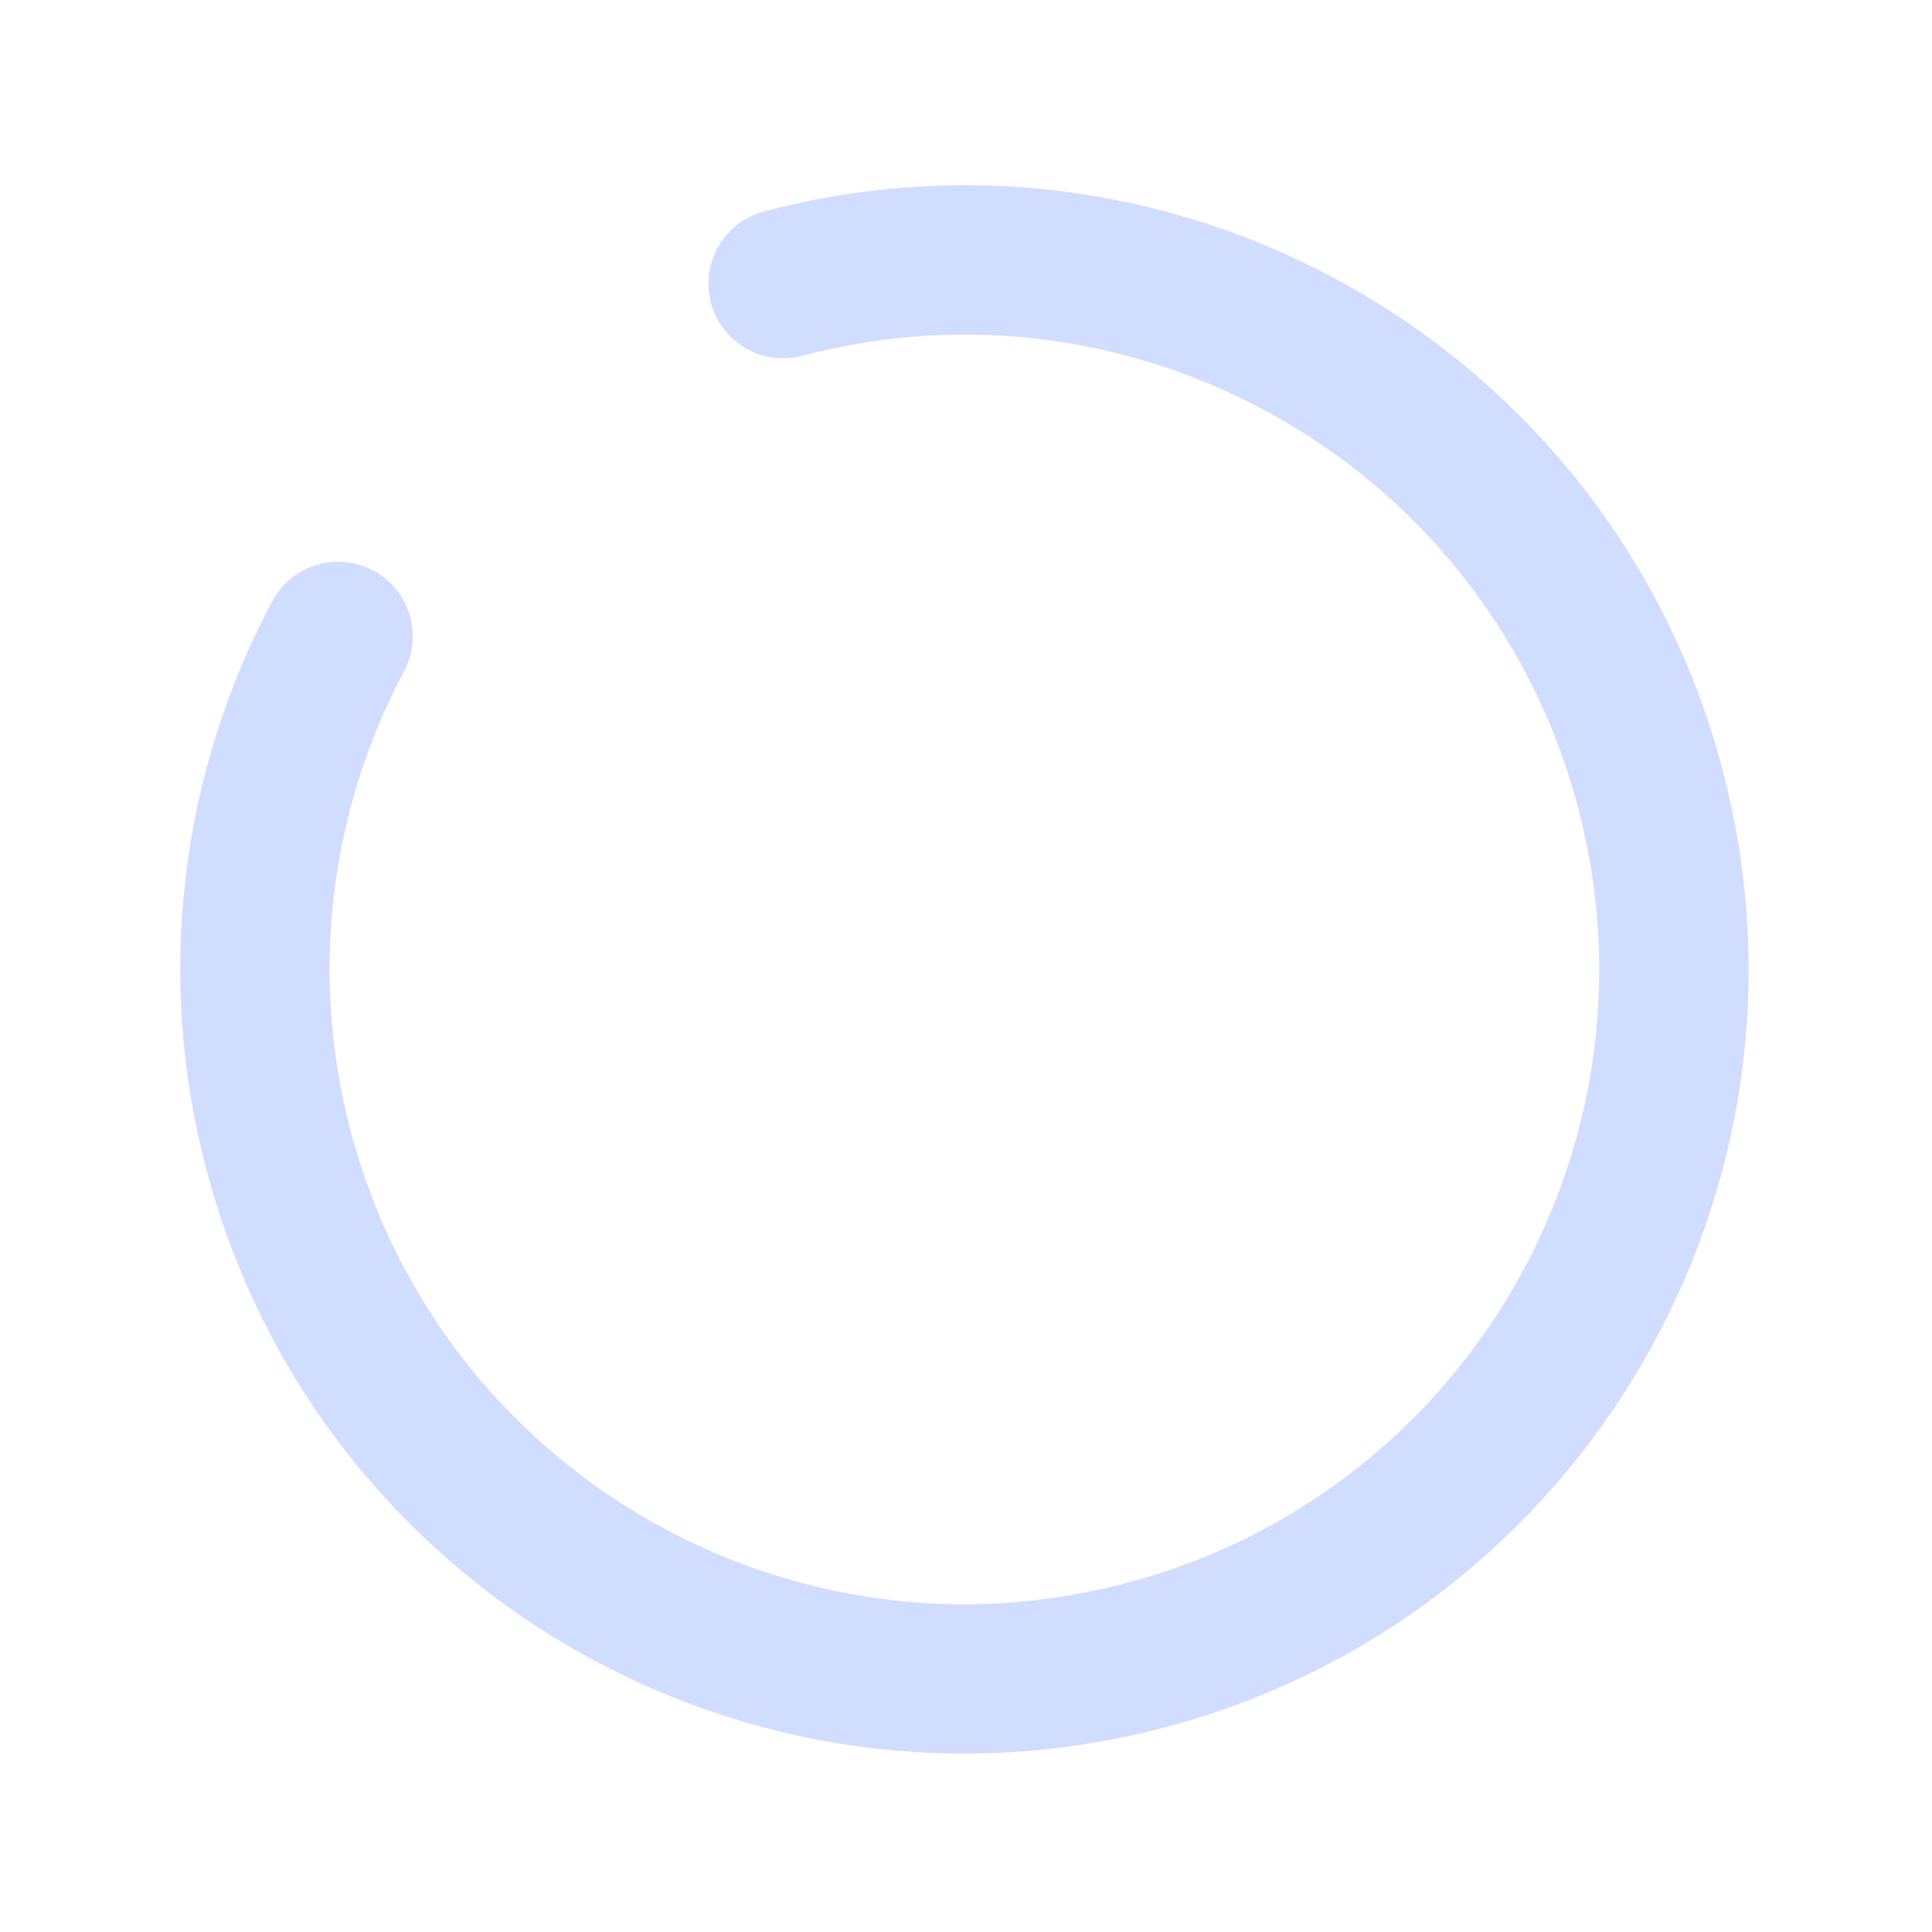 <svg width="69" height="69" viewBox="0 0 69 69" fill="none" xmlns="http://www.w3.org/2000/svg">
<path d="M61.514 27.466C57.562 12.515 42.238 3.6 27.288 7.552C26.949 7.642 26.631 7.797 26.353 8.009C26.074 8.221 25.84 8.486 25.664 8.789C25.488 9.092 25.373 9.426 25.326 9.773C25.279 10.12 25.301 10.473 25.391 10.812C25.48 11.15 25.636 11.468 25.848 11.747C26.06 12.025 26.325 12.259 26.628 12.435C26.931 12.611 27.265 12.726 27.612 12.773C27.959 12.82 28.312 12.798 28.651 12.708C40.754 9.509 53.158 16.726 56.358 28.829C59.557 40.932 52.34 53.336 40.237 56.536C28.134 59.736 15.73 52.518 12.53 40.415C11.061 34.894 11.74 29.021 14.43 23.981C14.595 23.672 14.697 23.334 14.73 22.985C14.764 22.636 14.729 22.285 14.626 21.95C14.524 21.615 14.357 21.303 14.134 21.033C13.911 20.763 13.638 20.539 13.329 20.374C13.019 20.21 12.681 20.108 12.332 20.074C11.984 20.041 11.632 20.076 11.297 20.178C10.962 20.281 10.65 20.448 10.38 20.671C10.11 20.893 9.886 21.167 9.722 21.476C6.4 27.703 5.561 34.958 7.374 41.779C11.326 56.729 26.65 65.644 41.6 61.692C56.551 57.74 65.466 42.416 61.514 27.466Z" fill="#D0DDFF"/>
</svg>
